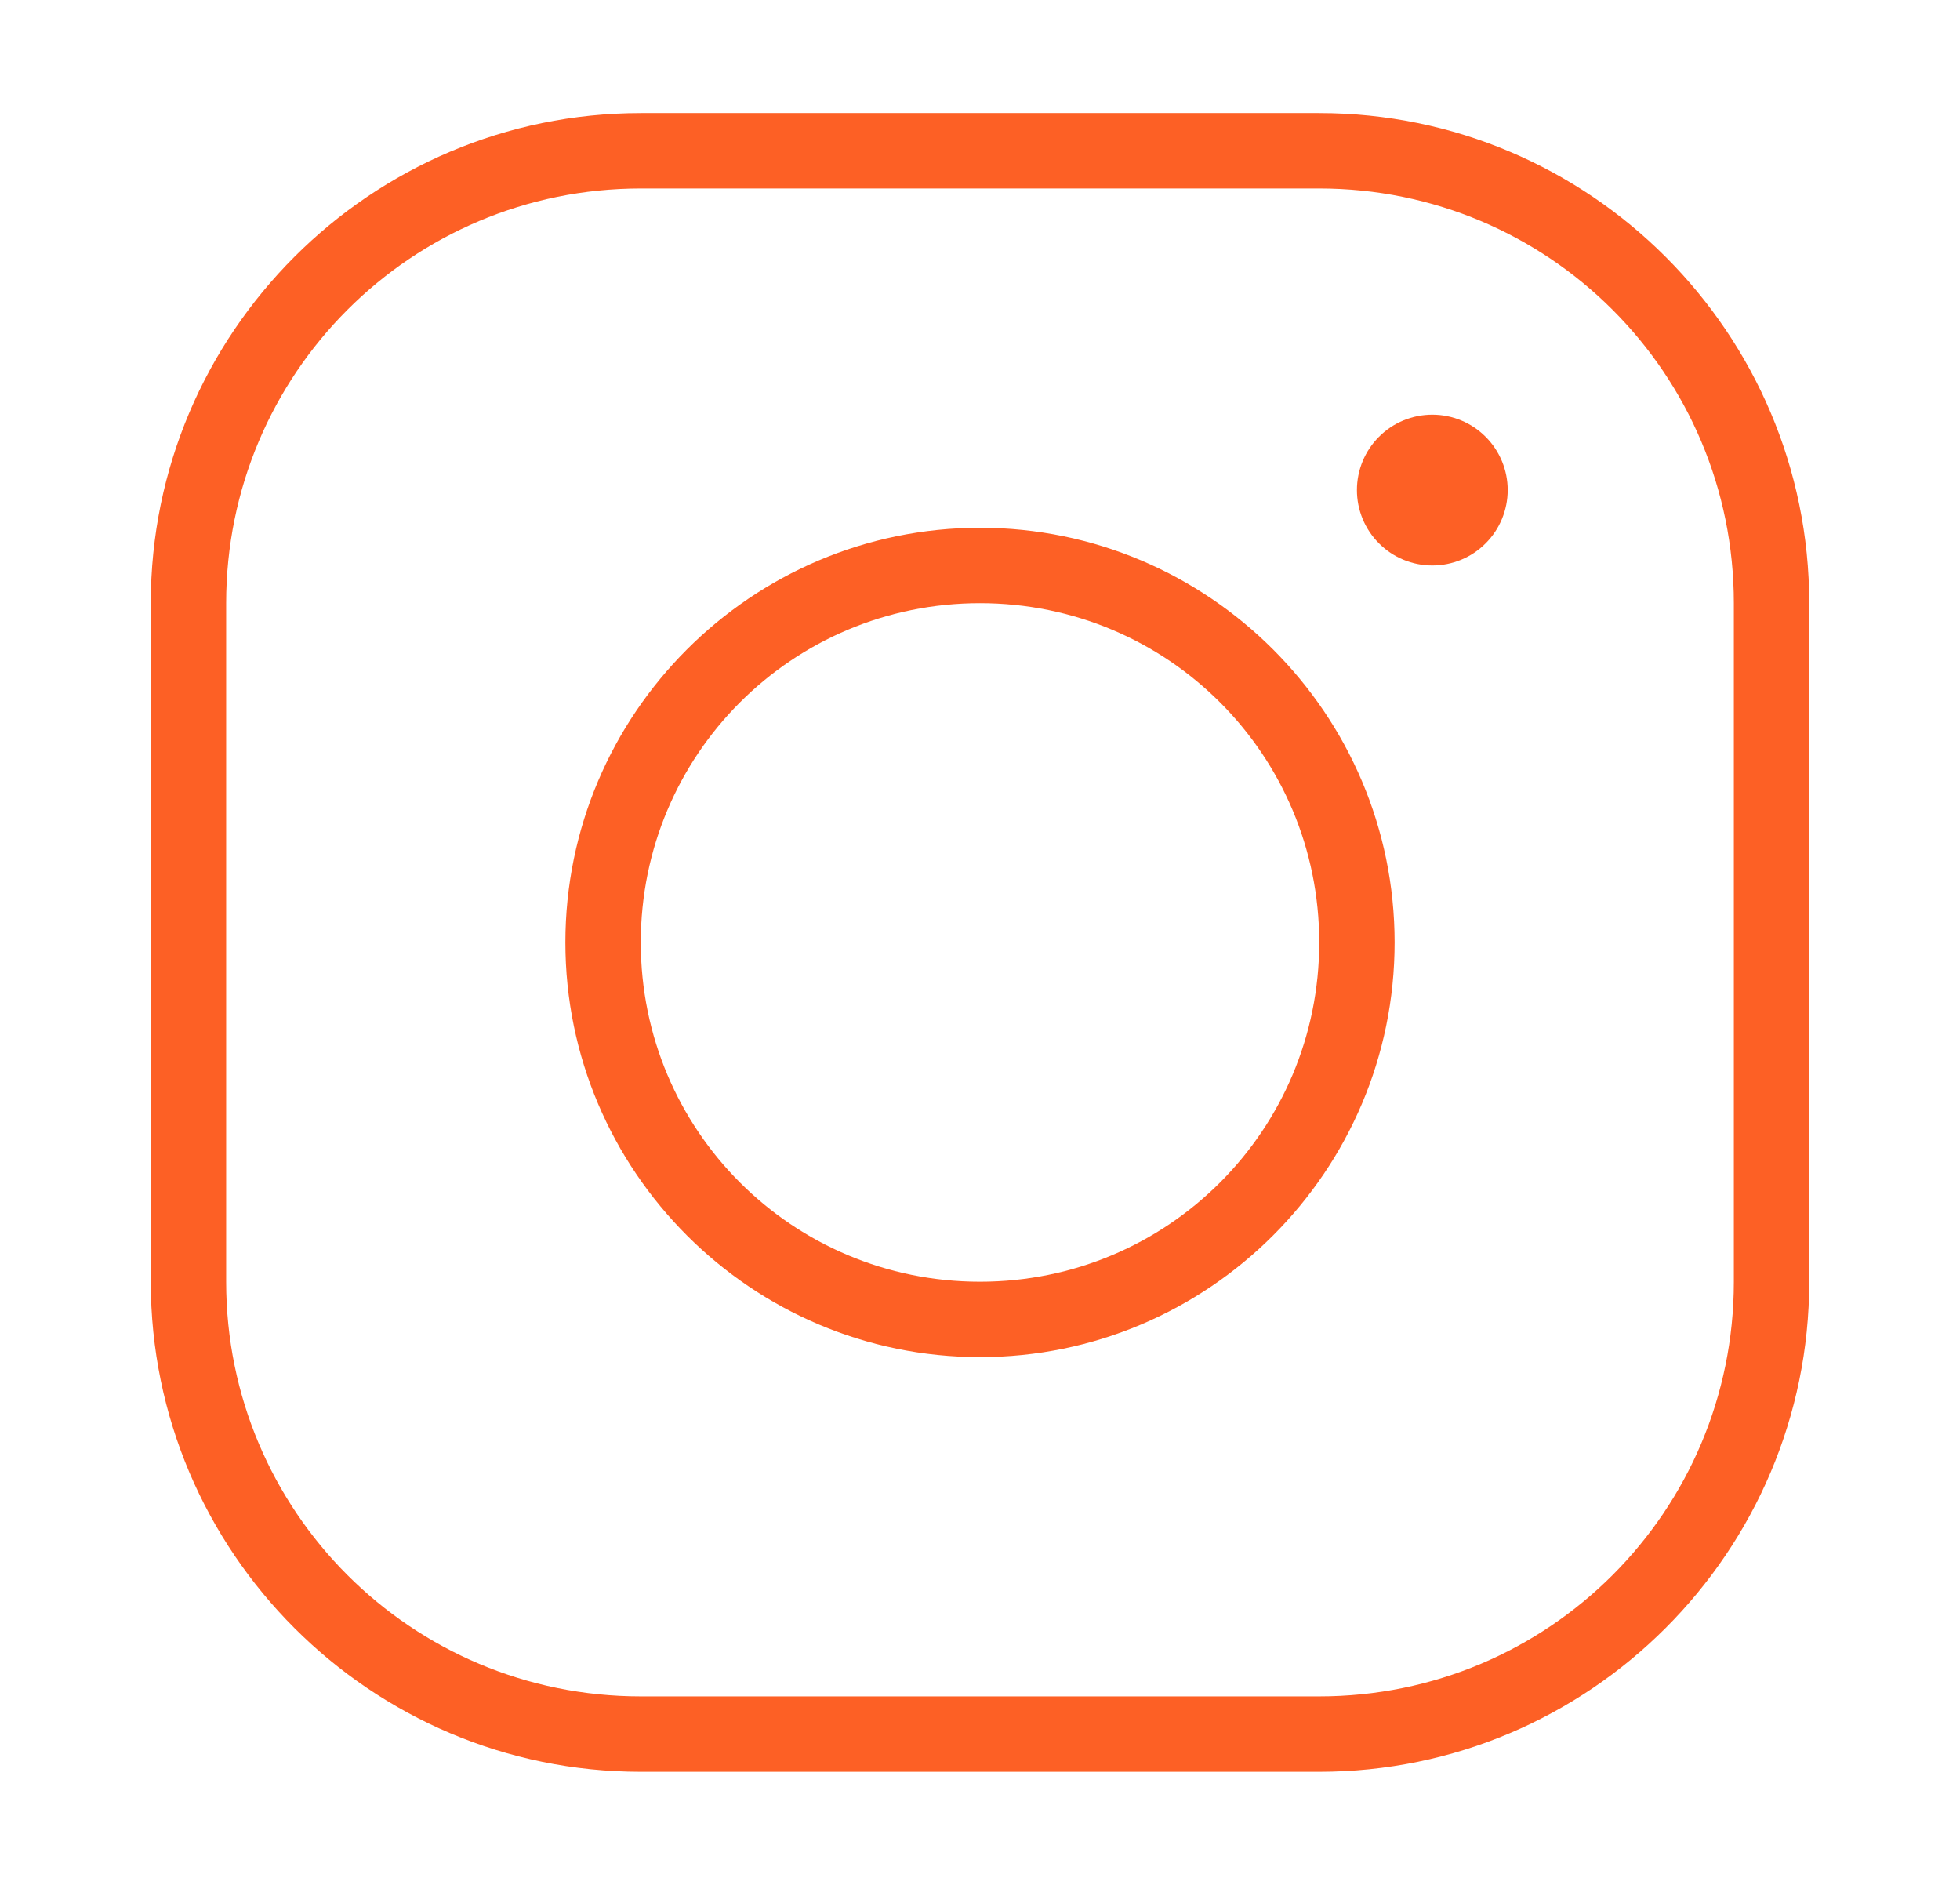 <svg width="26" height="25" viewBox="0 0 26 25" fill="none" xmlns="http://www.w3.org/2000/svg">
<path d="M8.5 1.5C4.916 1.5 2 4.416 2 8V17C2 20.584 4.916 23.5 8.5 23.5H17.5C21.084 23.5 24 20.584 24 17V8C24 4.416 21.084 1.5 17.5 1.5H8.5ZM8.5 2.5H17.5C20.543 2.5 23 4.957 23 8V17C23 20.043 20.543 22.5 17.5 22.5H8.5C5.457 22.5 3 20.043 3 17V8C3 4.957 5.457 2.5 8.5 2.5ZM19 5.5C18.735 5.5 18.48 5.605 18.293 5.793C18.105 5.98 18 6.235 18 6.5C18 6.765 18.105 7.02 18.293 7.207C18.48 7.395 18.735 7.5 19 7.5C19.265 7.5 19.52 7.395 19.707 7.207C19.895 7.02 20 6.765 20 6.5C20 6.235 19.895 5.98 19.707 5.793C19.52 5.605 19.265 5.5 19 5.5ZM13 7C9.968 7 7.5 9.468 7.5 12.5C7.5 15.532 9.968 18 13 18C16.032 18 18.5 15.532 18.5 12.5C18.5 9.468 16.032 7 13 7ZM13 8C15.491 8 17.5 10.009 17.5 12.5C17.5 14.991 15.491 17 13 17C10.509 17 8.5 14.991 8.5 12.5C8.5 10.009 10.509 8 13 8Z" fill="#FD6025"/>
</svg>
